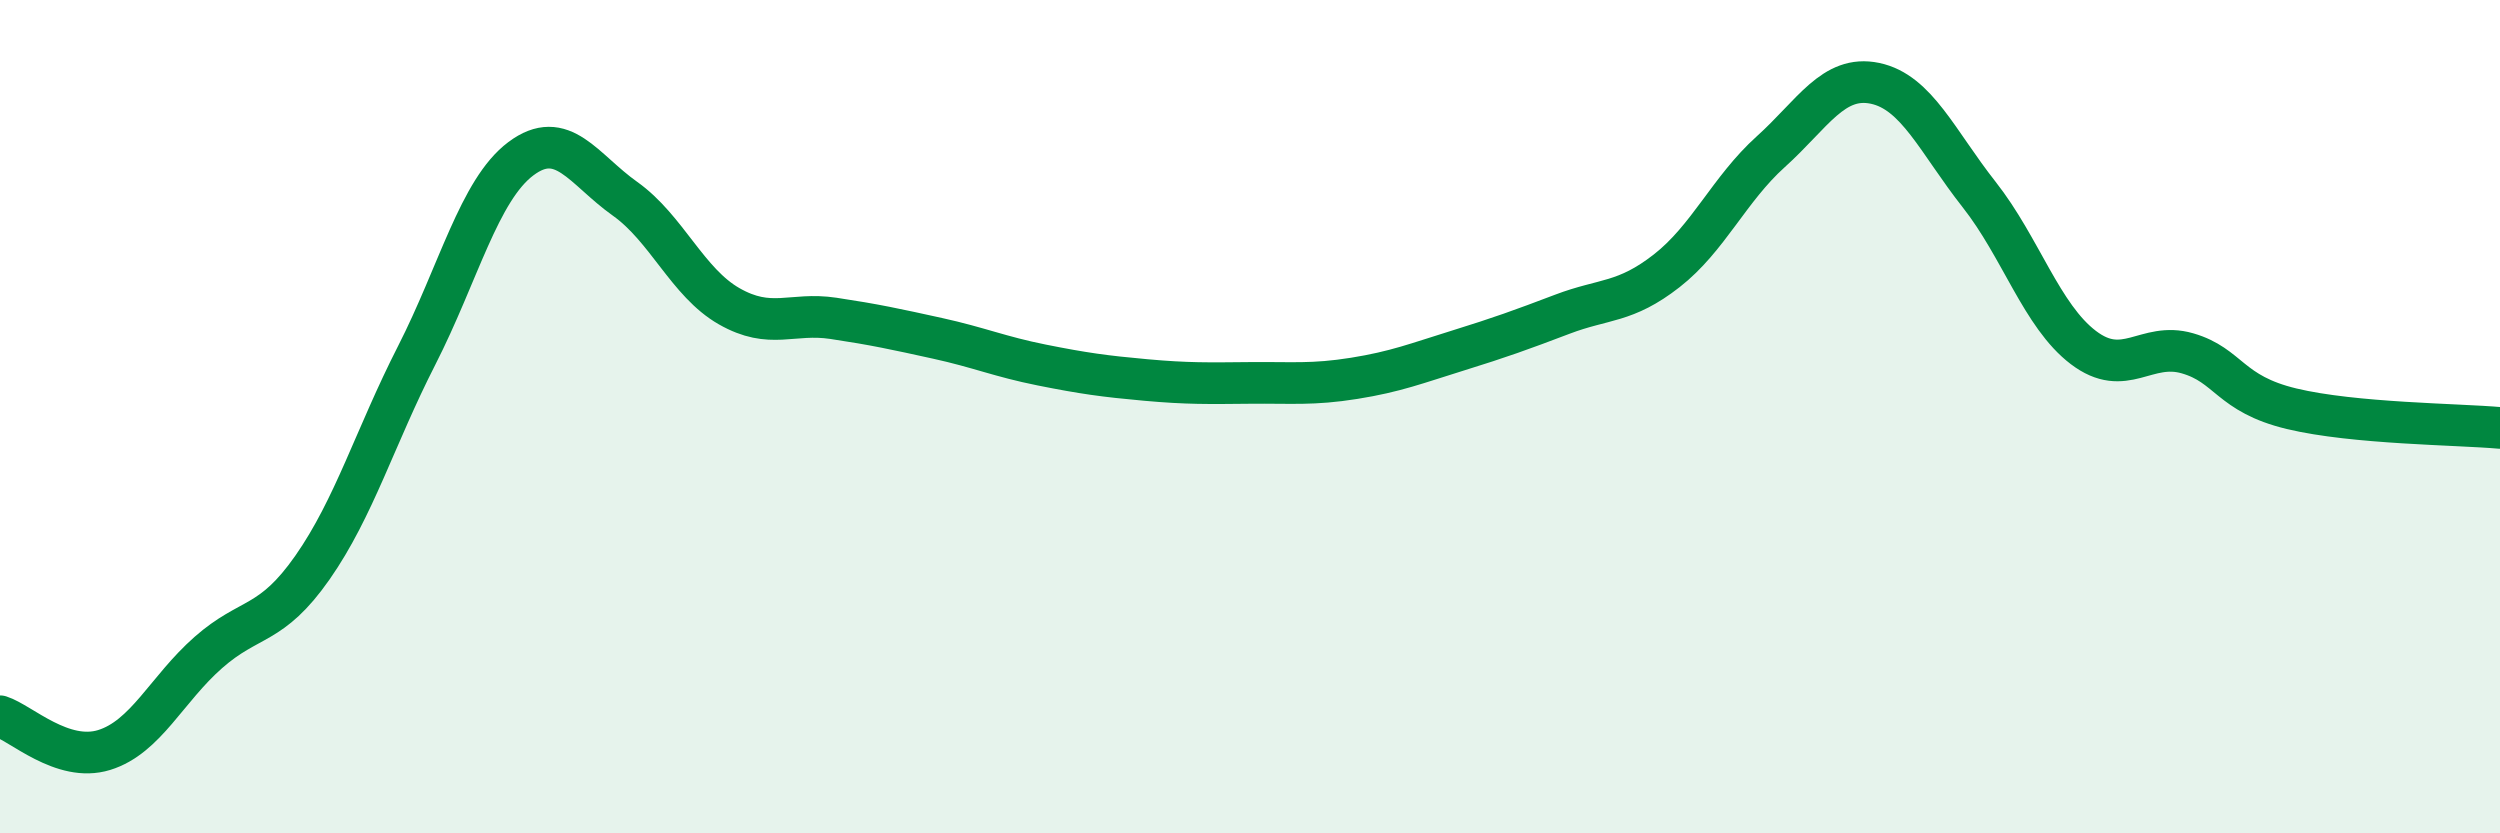 
    <svg width="60" height="20" viewBox="0 0 60 20" xmlns="http://www.w3.org/2000/svg">
      <path
        d="M 0,17.19 C 0.5,17.35 1.5,18.31 2.5,18 C 3.5,17.69 4,16.54 5,15.66 C 6,14.78 6.5,15.05 7.5,13.62 C 8.5,12.19 9,10.49 10,8.53 C 11,6.57 11.5,4.56 12.5,3.81 C 13.5,3.06 14,4.06 15,4.77 C 16,5.48 16.5,6.78 17.5,7.35 C 18.5,7.92 19,7.49 20,7.64 C 21,7.79 21.5,7.9 22.5,8.12 C 23.5,8.34 24,8.56 25,8.76 C 26,8.96 26.5,9.03 27.5,9.12 C 28.5,9.21 29,9.2 30,9.19 C 31,9.18 31.5,9.24 32.5,9.08 C 33.5,8.92 34,8.72 35,8.41 C 36,8.1 36.5,7.92 37.5,7.54 C 38.5,7.16 39,7.28 40,6.5 C 41,5.72 41.5,4.54 42.5,3.64 C 43.5,2.74 44,1.79 45,2 C 46,2.21 46.5,3.4 47.5,4.67 C 48.5,5.94 49,7.58 50,8.34 C 51,9.1 51.5,8.19 52.5,8.48 C 53.5,8.77 53.5,9.45 55,9.81 C 56.5,10.17 59,10.18 60,10.27L60 20L0 20Z"
        fill="#008740"
        opacity="0.1"
        stroke-linecap="round"
        stroke-linejoin="round"
      />
      <path
        d="M 0,17.19 C 0.5,17.35 1.5,18.31 2.5,18 C 3.5,17.69 4,16.54 5,15.66 C 6,14.78 6.5,15.05 7.5,13.62 C 8.5,12.19 9,10.49 10,8.53 C 11,6.57 11.5,4.56 12.5,3.81 C 13.5,3.06 14,4.06 15,4.77 C 16,5.48 16.5,6.78 17.5,7.35 C 18.5,7.92 19,7.49 20,7.64 C 21,7.79 21.5,7.9 22.5,8.12 C 23.5,8.34 24,8.56 25,8.76 C 26,8.96 26.5,9.03 27.5,9.12 C 28.5,9.21 29,9.2 30,9.19 C 31,9.18 31.5,9.24 32.5,9.08 C 33.5,8.92 34,8.72 35,8.41 C 36,8.1 36.5,7.92 37.5,7.54 C 38.5,7.16 39,7.28 40,6.5 C 41,5.72 41.5,4.54 42.5,3.64 C 43.5,2.74 44,1.79 45,2 C 46,2.21 46.5,3.4 47.5,4.67 C 48.5,5.94 49,7.58 50,8.34 C 51,9.1 51.5,8.19 52.5,8.48 C 53.5,8.77 53.5,9.45 55,9.81 C 56.5,10.17 59,10.18 60,10.27"
        stroke="#008740"
        stroke-width="1"
        fill="none"
        stroke-linecap="round"
        stroke-linejoin="round"
      />
    </svg>
  